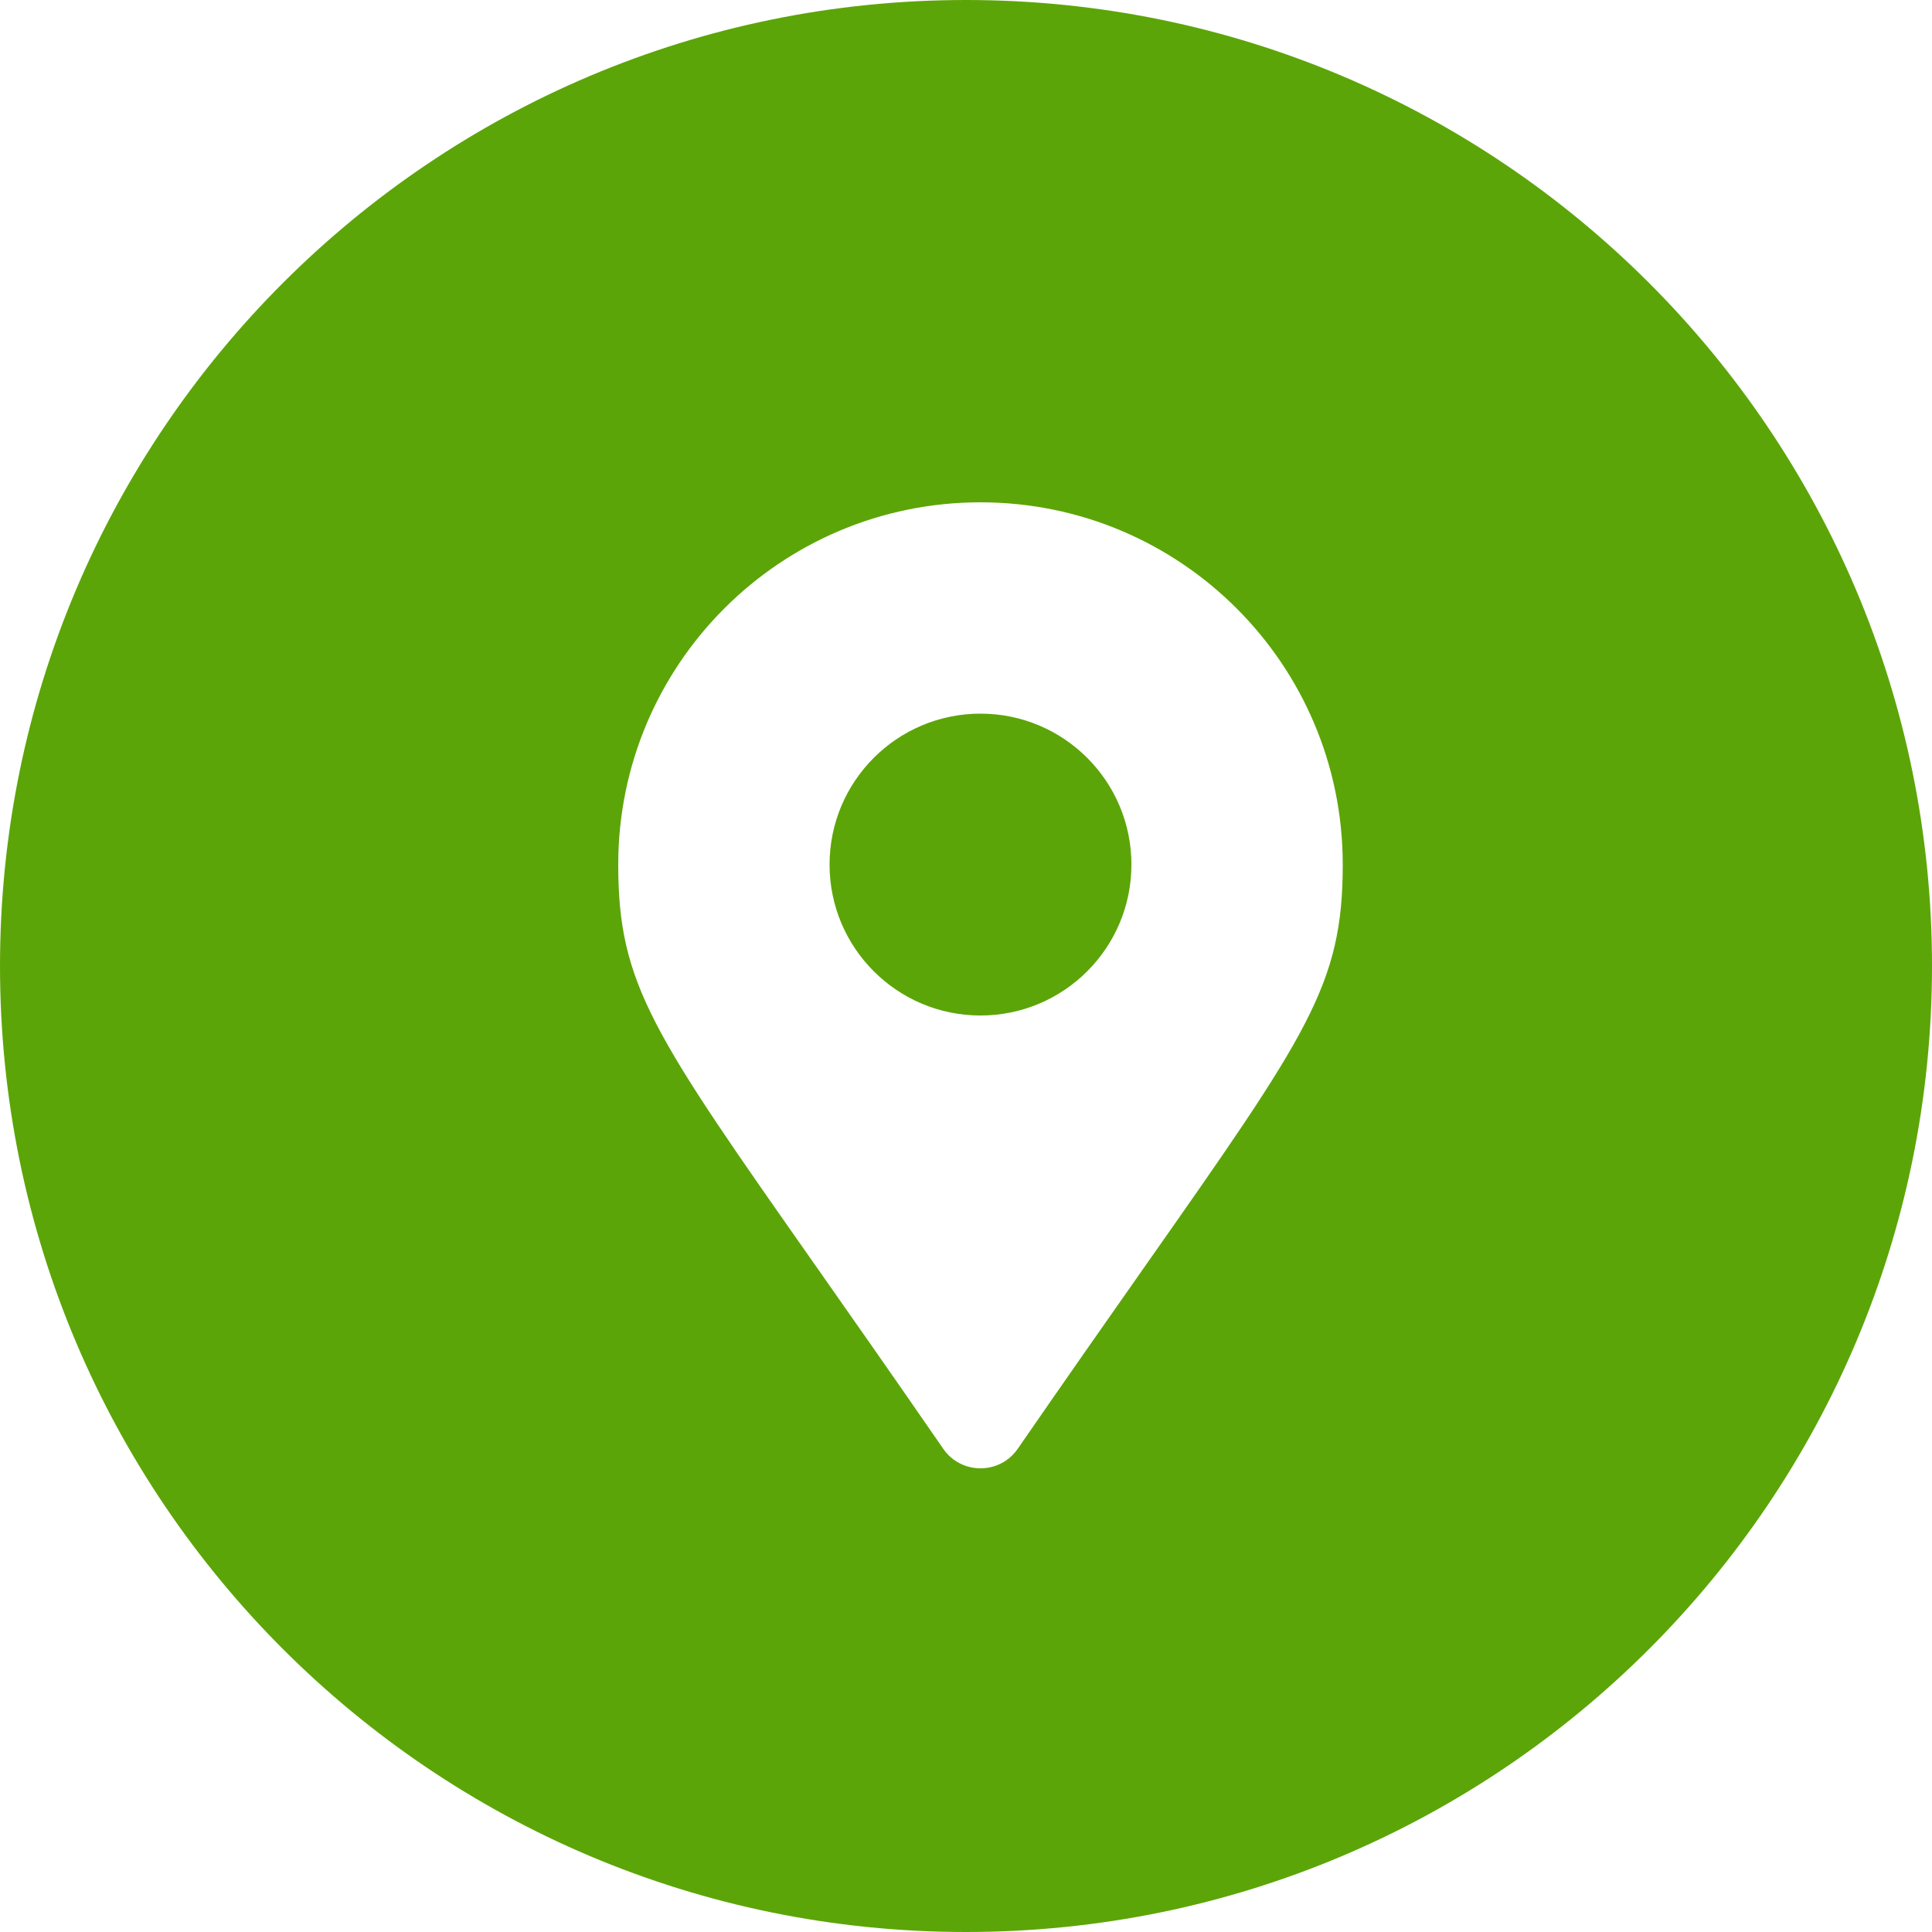 <?xml version="1.0" encoding="UTF-8"?> <svg xmlns="http://www.w3.org/2000/svg" width="50" height="50" viewBox="0 0 50 50" fill="none"> <path fill-rule="evenodd" clip-rule="evenodd" d="M25 50C38.807 50 50 38.807 50 25C50 11.193 38.807 0 25 0C11.193 0 0 11.193 0 25C0 38.807 11.193 50 25 50ZM21.142 32.805C22.065 34.12 23.146 35.661 24.412 37.496C24.877 38.168 25.873 38.168 26.338 37.496C27.604 35.661 28.685 34.12 29.608 32.805C33.861 26.747 34.75 25.481 34.75 22.375C34.75 17.197 30.553 13 25.375 13C20.197 13 16 17.197 16 22.375C16 25.481 16.889 26.747 21.142 32.805ZM29.281 22.375C29.281 24.532 27.532 26.281 25.375 26.281C23.218 26.281 21.469 24.532 21.469 22.375C21.469 20.218 23.218 18.469 25.375 18.469C27.532 18.469 29.281 20.218 29.281 22.375Z" fill="#5CA508"></path> </svg> 